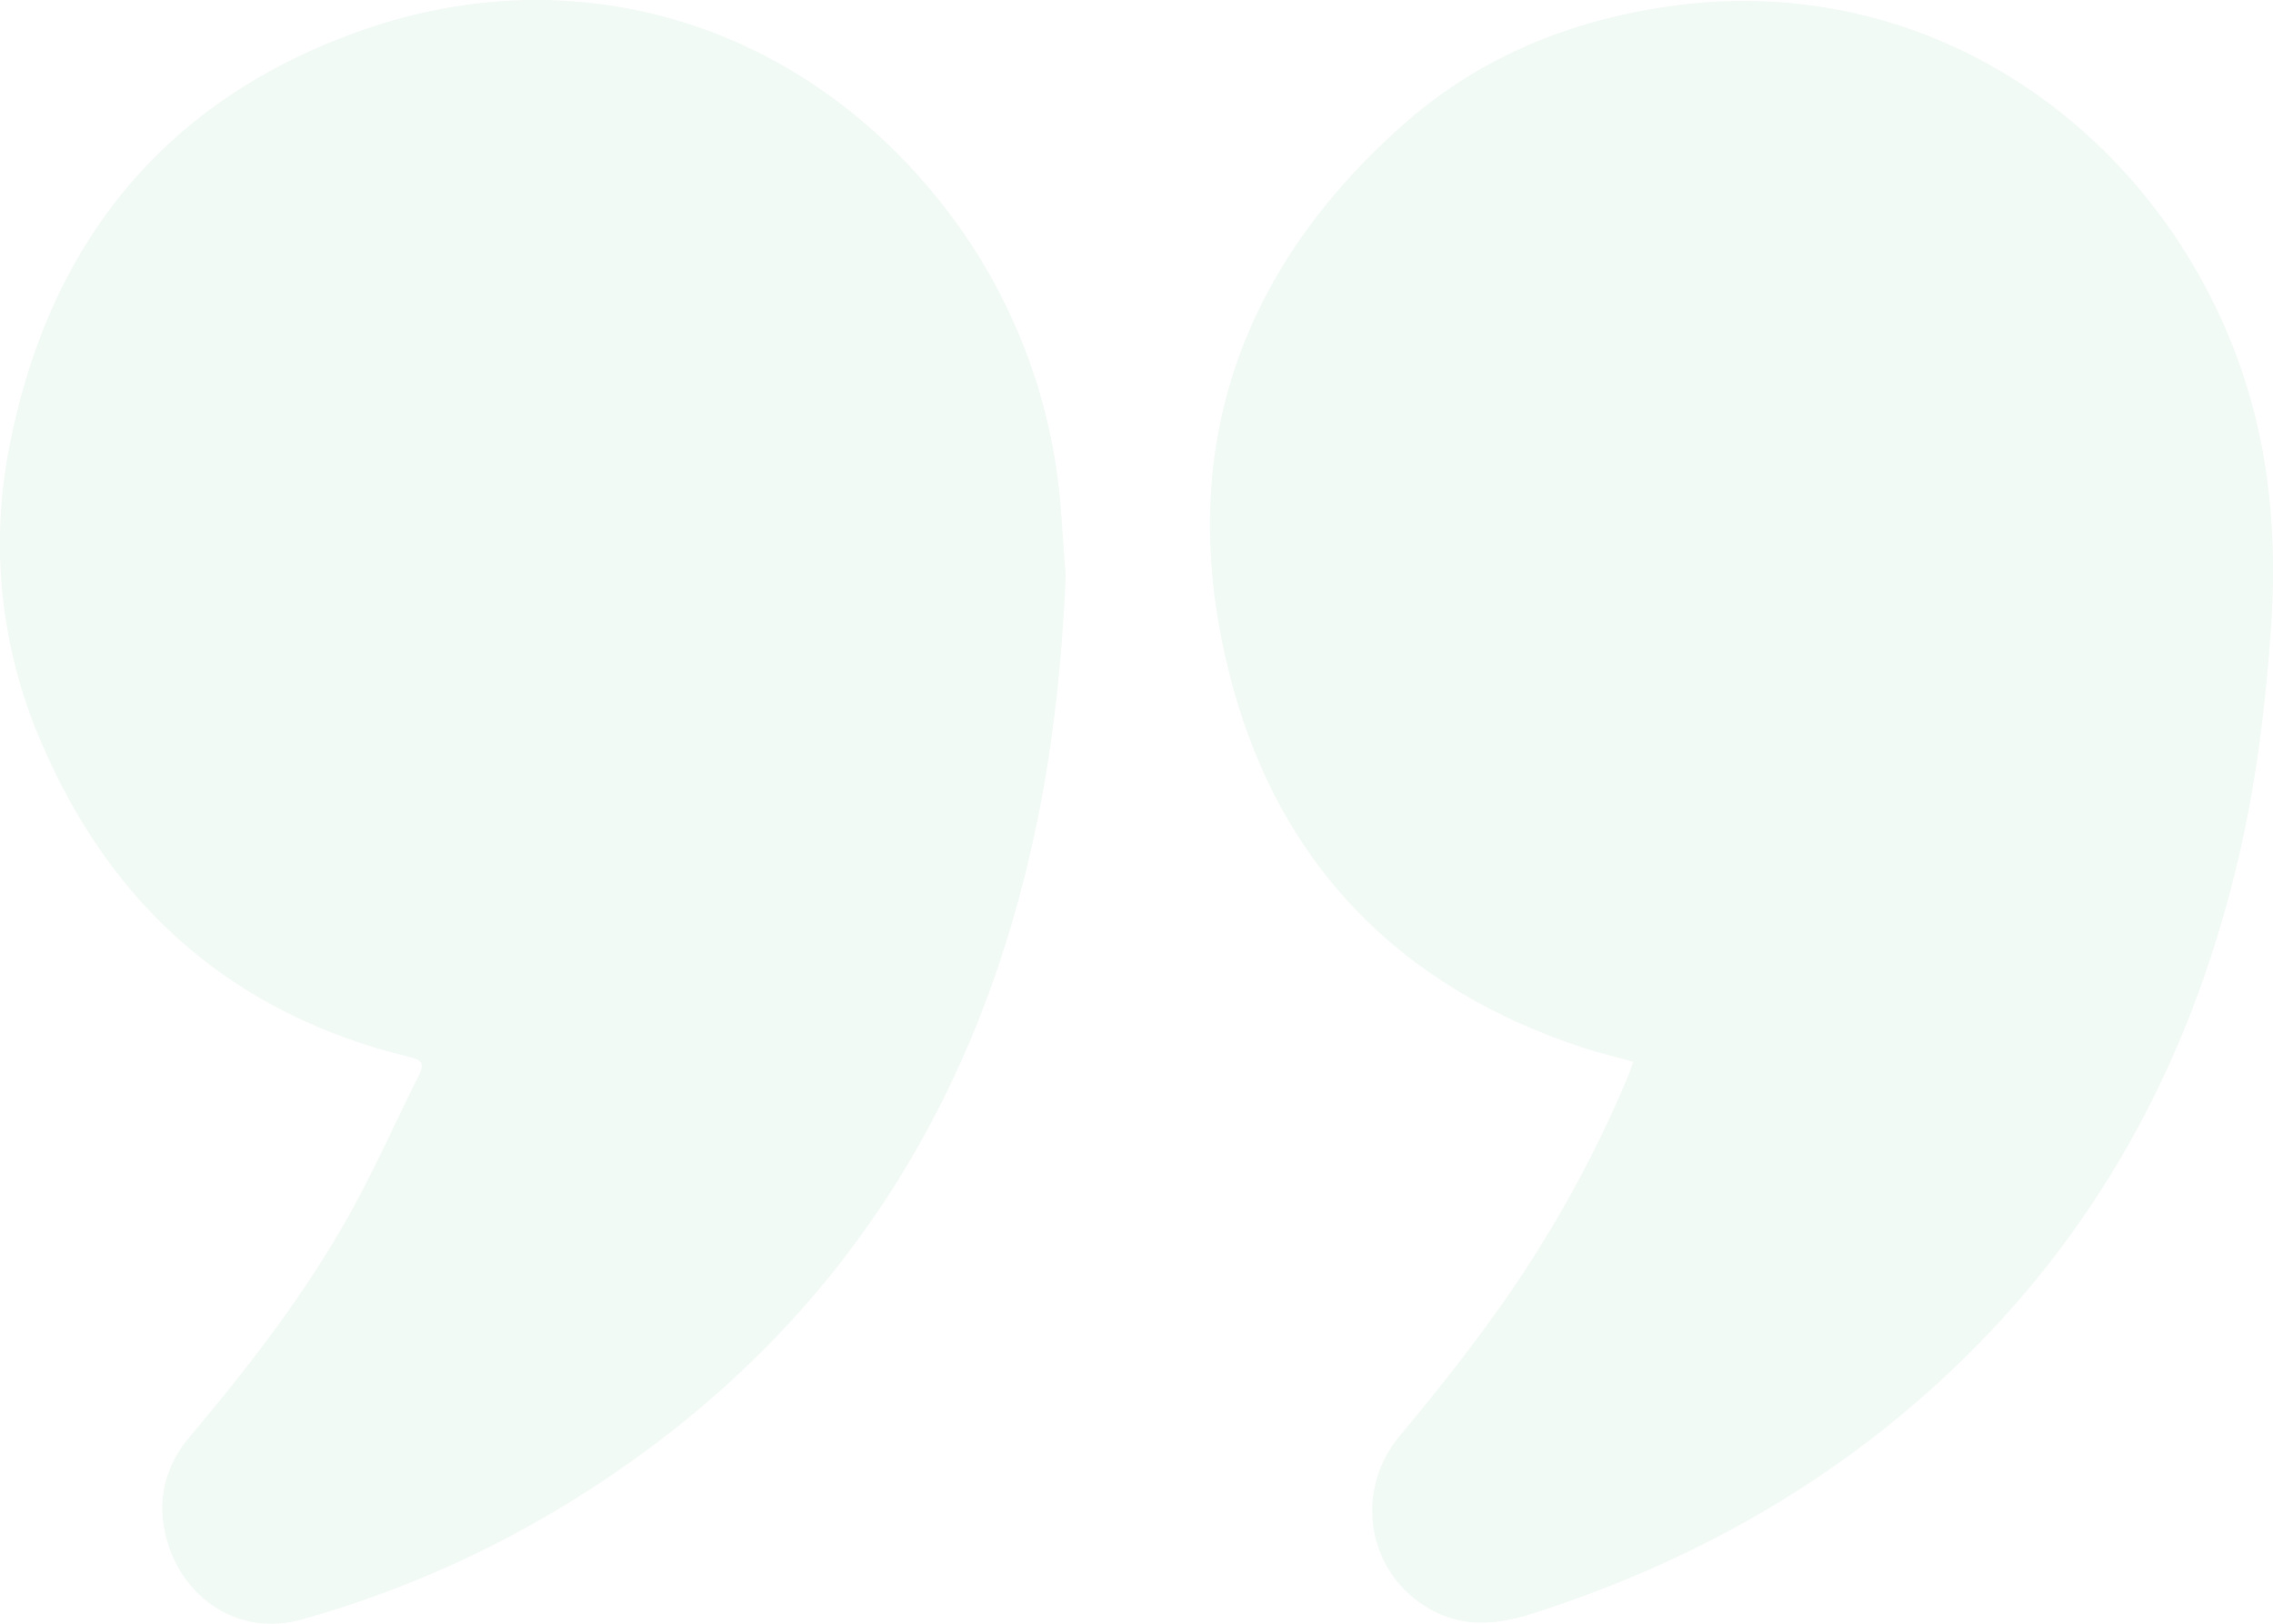 <?xml version="1.0" encoding="UTF-8"?> <svg xmlns="http://www.w3.org/2000/svg" width="42" height="30" viewBox="0 0 42 30" fill="none"><g opacity="0.2"><path d="M30.178 19.615C29.864 19.529 29.56 19.457 29.264 19.361C25.94 18.273 23.687 16.05 22.769 12.647C21.662 8.544 22.806 5.037 25.982 2.257C27.359 1.052 29.008 0.383 30.817 0.12C35.713 -0.592 39.903 2.49 41.401 6.787C41.949 8.356 42.076 9.968 41.962 11.615C41.866 12.989 41.703 14.351 41.398 15.696C40.565 19.371 38.899 22.58 36.188 25.197C33.934 27.37 31.287 28.858 28.328 29.808C27.676 30.018 27.048 30.079 26.433 29.735C25.272 29.089 24.997 27.567 25.866 26.528C26.734 25.489 27.577 24.416 28.31 23.267C29.003 22.185 29.6 21.044 30.095 19.856C30.123 19.787 30.142 19.715 30.178 19.615Z" fill="#B7E4C7"></path><path d="M19.693 10.634C19.625 12.173 19.47 13.695 19.161 15.196C18.144 20.133 15.715 24.152 11.586 27.055C9.759 28.348 7.729 29.317 5.581 29.92C4.393 30.252 3.367 29.51 3.076 28.426C2.889 27.725 3.048 27.09 3.506 26.546C4.61 25.236 5.66 23.884 6.492 22.378C6.947 21.552 7.327 20.69 7.749 19.849C7.851 19.642 7.778 19.58 7.586 19.534C4.332 18.75 2.057 16.772 0.748 13.679C0.009 11.961 -0.189 10.055 0.18 8.219C0.932 4.399 3.129 1.785 6.764 0.534C10.609 -0.787 14.661 0.375 17.318 3.659C18.453 5.053 19.204 6.726 19.496 8.508C19.614 9.208 19.63 9.926 19.693 10.634Z" fill="#B7E4C7"></path></g></svg> 